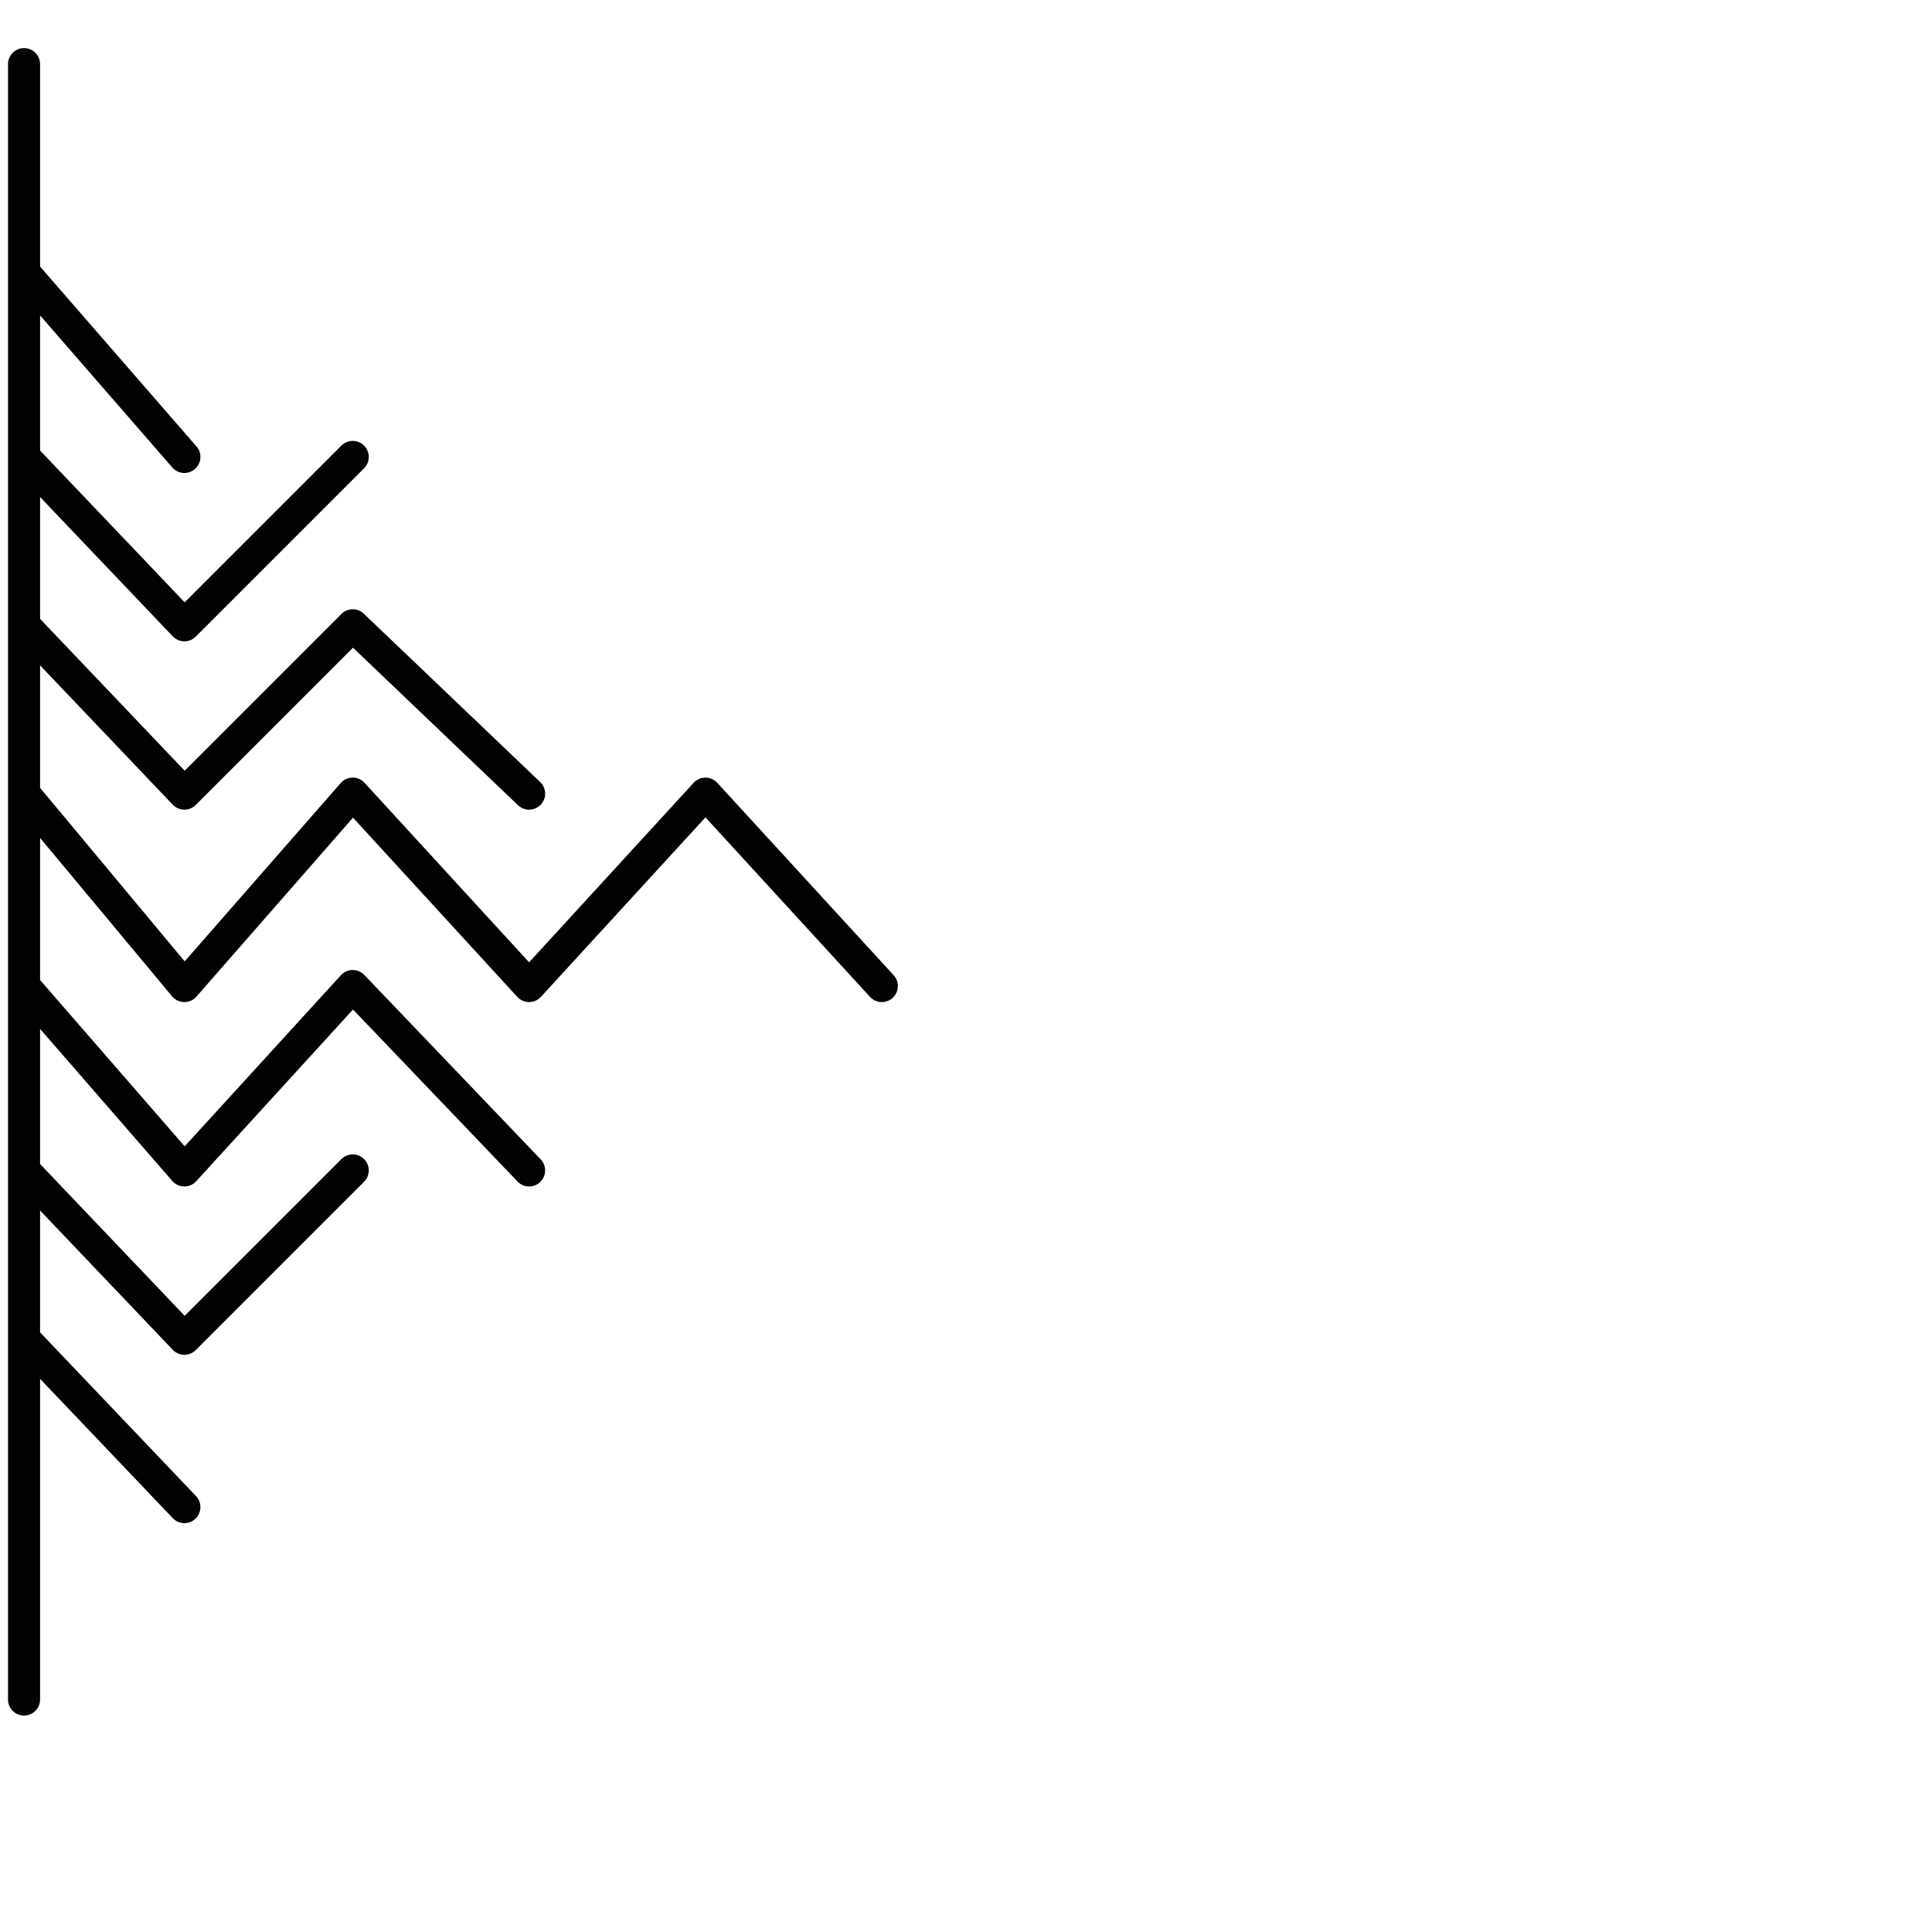 <?xml version="1.0" encoding="utf-8"?>
<!-- Generator: Adobe Illustrator 24.1.2, SVG Export Plug-In . SVG Version: 6.00 Build 0)  -->
<svg version="1.1" id="Ebene_1" xmlns="http://www.w3.org/2000/svg" xmlns:xlink="http://www.w3.org/1999/xlink" x="0px" y="0px"
	 viewBox="0 0 24.1 24.1" style="enable-background:new 0 0 24.1 24.1;" xml:space="preserve">
<style type="text/css">
	.st0{fill:none;stroke:#010202;stroke-width:0.4;stroke-linecap:round;stroke-linejoin:round;}
</style>
<polyline class="st0" points="0.3,0.8 0.3,3.4 2.3,5.7 0.3,3.4 0.3,5.7 2.3,7.8 4.4,5.7 2.3,7.8 0.3,5.7 0.3,7.8 2.3,9.9 4.4,7.8 
	6.6,9.9 4.4,7.8 2.3,9.9 0.3,7.8 0.3,9.9 2.3,12.3 4.4,9.9 6.6,12.3 8.8,9.9 11,12.3 8.8,9.9 6.6,12.3 4.4,9.9 2.3,12.3 0.3,9.9 
	0.3,12.3 2.3,14.6 4.4,12.3 6.6,14.6 4.4,12.3 2.3,14.6 0.3,12.3 0.3,14.6 2.3,16.7 4.4,14.6 2.3,16.7 0.3,14.6 0.3,16.7 2.3,18.8 
	0.3,16.7 0.3,18.8 0.3,21.2 "/>
</svg>
